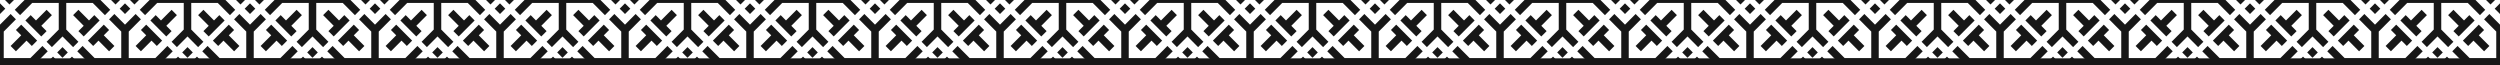 <?xml version="1.0" encoding="UTF-8"?><svg xmlns="http://www.w3.org/2000/svg" xmlns:xlink="http://www.w3.org/1999/xlink" width="1500" height="39" viewBox="0 0 1500 39">
  <defs>
    <clipPath id="clip-path">
      <rect id="Rectangle_81" data-name="Rectangle 81" width="1500" height="39" transform="translate(-2353 2354)" fill="#fff" opacity="0.4"/>
    </clipPath>
  </defs>
  <g id="Mask_Group_1" data-name="Mask Group 1" transform="translate(2353 -2354)" clip-path="url(#clip-path)">
    <g id="Group_166" data-name="Group 166" transform="translate(-13 697)">
      <rect id="Rectangle_80" data-name="Rectangle 80" width="1500" height="4" transform="translate(-2340 1692)" fill="#171717"/>
      <path id="Union_7" data-name="Union 7" d="M1477.559,75l-6.2-6.225,3.182-3.2,7.3,7.33h15.91V56.929l-7.3-7.33,3.182-3.2L1500,52.794V75ZM1425,75V52.794l6.364-6.393,3.182,3.2-7.3,7.33v15.98h15.91l7.3-7.33,3.182,3.2L1447.44,75Zm-22.441,0-6.2-6.225,3.182-3.2,7.3,7.33h15.91V56.929l-7.3-7.33,3.182-3.2L1425,52.794V75ZM1350,75V52.794l6.364-6.393,3.182,3.2-7.3,7.33v15.98h15.91l7.3-7.33,3.182,3.2-6.2,6.225Zm-22.441,0-6.2-6.225,3.182-3.2,7.3,7.33h15.91V56.929l-7.3-7.33,3.182-3.2L1350,52.794V75ZM1275,75V52.794l6.364-6.393,3.182,3.2-7.3,7.33v15.98h15.91l7.3-7.33,3.182,3.2-6.2,6.225Zm-22.442,0-6.2-6.225,3.182-3.2,7.3,7.33h15.91V56.929l-7.3-7.33,3.182-3.2L1275,52.794V75ZM1200,75V52.794l6.364-6.393,3.182,3.2-7.3,7.33v15.98h15.91l7.3-7.33,3.182,3.2L1222.44,75Zm-22.441,0-6.2-6.225,3.182-3.2,7.3,7.33h15.91V56.929l-7.3-7.33,3.182-3.2L1200,52.794V75ZM1125,75V52.794l6.364-6.393,3.182,3.2-7.3,7.33v15.98h15.91l7.3-7.33,3.182,3.2-6.2,6.225Zm-22.441,0-6.2-6.225,3.182-3.2,7.3,7.33h15.91V56.929l-7.3-7.33,3.182-3.2L1125,52.794V75ZM1050,75V52.794l6.364-6.393,3.182,3.2-7.3,7.33v15.98h15.91l7.3-7.33,3.182,3.2-6.2,6.225Zm-22.442,0-6.2-6.225,3.182-3.2,7.3,7.33h15.91V56.929l-7.3-7.33,3.182-3.2L1050,52.794V75ZM975,75V52.794l6.364-6.393,3.182,3.2-7.3,7.33v15.98h15.91l7.3-7.33,3.182,3.2L997.44,75Zm-22.441,0-6.2-6.225,3.182-3.2,7.3,7.33h15.91V56.929l-7.3-7.33,3.182-3.2L975,52.794V75ZM900,75V52.794l6.364-6.393,3.182,3.2-7.3,7.33v15.98h15.91l7.3-7.33,3.182,3.2L922.441,75Zm-22.441,0-6.2-6.225,3.182-3.2,7.3,7.33h15.91V56.929l-7.3-7.33,3.182-3.2L900,52.794V75ZM825,75V52.794l6.364-6.393,3.182,3.2-7.3,7.33v15.98h15.91l7.3-7.33,3.182,3.2L847.441,75Zm-22.441,0-6.2-6.225,3.182-3.2,7.3,7.33h15.91V56.929l-7.3-7.33,3.182-3.2L825,52.794V75ZM750,75V52.794l6.364-6.393,3.182,3.2-7.3,7.33v15.98h15.91l7.3-7.33,3.182,3.2L772.44,75Zm-22.441,0-6.2-6.225,3.182-3.2,7.3,7.33h15.91V56.929l-7.3-7.33,3.182-3.2L750,52.794V75ZM675,75V52.794l6.364-6.393,3.182,3.2-7.3,7.33v15.98h15.91l7.3-7.33,3.182,3.2L697.441,75Zm-22.441,0-6.2-6.225,3.182-3.2,7.3,7.33h15.91V56.929l-7.3-7.33,3.182-3.2L675,52.794V75ZM600,75V52.794l6.364-6.393,3.182,3.2-7.3,7.33v15.98h15.91l7.3-7.33,3.182,3.2L622.441,75Zm-22.441,0-6.2-6.225,3.182-3.2,7.3,7.33h15.91V56.929l-7.3-7.33,3.182-3.2L600,52.794V75ZM525,75V52.794l6.364-6.393,3.182,3.2-7.3,7.33v15.98h15.91l7.3-7.33,3.182,3.2L547.44,75Zm-22.441,0-6.2-6.225,3.181-3.2,7.3,7.33h15.91V56.929l-7.3-7.33,3.182-3.2L525,52.794V75ZM450,75V52.794l6.364-6.393,3.182,3.2-7.3,7.33v15.98h15.91l7.3-7.33,3.182,3.2L472.441,75Zm-22.441,0-6.2-6.225,3.181-3.2,7.3,7.33h15.91V56.929l-7.3-7.33,3.182-3.2L450,52.794V75ZM375,75V52.794l6.364-6.393,3.182,3.2-7.3,7.33v15.98h15.91l7.3-7.33,3.182,3.2L397.441,75Zm-22.441,0-6.2-6.225,3.182-3.2,7.3,7.33h15.91V56.929l-7.3-7.33,3.182-3.2L375,52.794V75ZM300,75V52.794l6.364-6.393,3.182,3.2-7.3,7.33v15.98h15.91l7.3-7.33,3.182,3.2L322.44,75Zm-22.441,0-6.2-6.225,3.181-3.2,7.3,7.33h15.91V56.929l-7.3-7.33,3.182-3.2L300,52.794V75ZM225,75V52.794l6.364-6.393,3.182,3.2-7.3,7.33v15.98h15.91l7.3-7.33,3.182,3.2L247.441,75Zm-22.441,0-6.2-6.225,3.182-3.2,7.3,7.33h15.91V56.929l-7.3-7.33,3.182-3.2L225,52.794V75ZM150,75V52.794l6.364-6.393,3.182,3.2-7.3,7.33v15.98h15.91l7.3-7.33,3.182,3.2L172.441,75Zm-22.442,0-6.2-6.225,3.181-3.2,7.3,7.33h15.91V56.929l-7.3-7.33,3.182-3.2L150,52.794V75ZM75,75V52.794L81.364,46.4l3.182,3.2-7.3,7.33v15.98h15.91l7.3-7.33,3.182,3.2L97.44,75ZM52.559,75l-6.2-6.225,3.181-3.2,7.3,7.33h15.91V56.929l-7.3-7.33,3.182-3.2L75,52.794V75ZM0,75V52.794L6.364,46.4l3.182,3.2-7.3,7.33v15.98h15.91l7.3-7.33,3.182,3.2L22.441,75Zm1465.165,0,3.015-3.029L1471.195,75Zm-11.36,0,3.014-3.029L1459.834,75Zm-63.64,0,3.015-3.029L1396.2,75Zm-11.36,0,3.014-3.029L1384.835,75Zm-63.64,0,3.015-3.029L1321.2,75Zm-11.36,0,3.014-3.029L1309.835,75Zm-63.641,0,3.015-3.029L1246.195,75Zm-11.36,0,3.014-3.029L1234.834,75Zm-63.64,0,3.015-3.029L1171.2,75Zm-11.36,0,3.014-3.029L1159.834,75Zm-63.64,0,3.015-3.029L1096.2,75Zm-11.36,0,3.014-3.029L1084.835,75Zm-63.641,0,3.015-3.029L1021.195,75Zm-11.36,0,3.014-3.029L1009.834,75Zm-63.64,0,3.015-3.029L946.2,75Zm-11.36,0,3.014-3.029L934.835,75Zm-63.64,0,3.015-3.029L871.2,75Zm-11.36,0,3.014-3.029L859.835,75Zm-63.641,0,3.015-3.029L796.195,75Zm-11.36,0,3.014-3.029L784.834,75Zm-63.64,0,3.015-3.029L721.2,75Zm-11.36,0,3.014-3.029L709.835,75Zm-63.64,0,3.015-3.029L646.2,75Zm-11.36,0,3.014-3.029L634.835,75Zm-63.641,0,3.015-3.029L571.195,75Zm-11.36,0,3.014-3.029L559.834,75Zm-63.64,0,3.015-3.029L496.2,75Zm-11.36,0,3.014-3.029L484.835,75Zm-63.64,0,3.015-3.029L421.2,75Zm-11.36,0,3.014-3.029L409.835,75Zm-63.641,0,3.015-3.029L346.195,75Zm-11.36,0,3.014-3.029L334.834,75Zm-63.64,0,3.015-3.029L271.2,75Zm-11.36,0,3.014-3.029L259.835,75Zm-63.64,0,3.015-3.029L196.2,75Zm-11.36,0,3.014-3.029L184.835,75Zm-63.641,0,3.015-3.029L121.195,75Zm-11.36,0,3.014-3.029L109.834,75Zm-63.64,0,3.015-3.029L46.2,75Zm-11.36,0,3.014-3.029L34.834,75Zm1430.512-5.538,3.182-3.2,3.182,3.2-3.182,3.2Zm-75,0,3.182-3.2,3.182,3.2-3.182,3.2Zm-75,0,3.182-3.2,3.182,3.2-3.182,3.2Zm-75,0,3.182-3.2,3.182,3.2-3.182,3.2Zm-75,0,3.182-3.2,3.182,3.2-3.182,3.2Zm-75,0,3.182-3.2,3.182,3.2-3.182,3.2Zm-75,0,3.182-3.2,3.182,3.2-3.182,3.2Zm-75,0,3.182-3.2,3.182,3.2-3.182,3.2Zm-75,0,3.182-3.2,3.182,3.2-3.182,3.2Zm-75,0,3.182-3.2,3.182,3.2-3.182,3.2Zm-75,0,3.182-3.2,3.182,3.2-3.182,3.2Zm-75,0,3.182-3.2,3.182,3.2-3.182,3.2Zm-75,0,3.182-3.2,3.182,3.2-3.182,3.2Zm-75,0,3.182-3.2,3.182,3.2-3.182,3.2Zm-75,0,3.182-3.2,3.181,3.2-3.181,3.2Zm-75,0,3.182-3.2,3.182,3.2-3.182,3.2Zm-75,0,3.182-3.2,3.181,3.2-3.181,3.2Zm-75,0,3.182-3.2,3.181,3.2-3.181,3.2Zm-75,0,3.182-3.2,3.182,3.2-3.182,3.2Zm-75,0,3.182-3.2,3.181,3.2-3.181,3.2ZM1484.09,62.384l-3.182,3.2-3.182-3.2,9.545-9.59,3.182,3.2-3.182,3.2,6.364,6.393-3.182,3.2Zm-52.726,3.2,6.364-6.393-3.182-3.2,3.182-3.2,9.546,9.588-3.182,3.2-3.182-3.2-6.364,6.393Zm-22.273-3.2-3.182,3.2-3.182-3.2,9.545-9.59,3.182,3.2-3.182,3.2,6.364,6.393-3.182,3.2Zm-52.727,3.2,6.364-6.393-3.181-3.2,3.181-3.2,9.546,9.588-3.182,3.2-3.181-3.2-6.364,6.393Zm-22.273-3.2-3.182,3.2-3.182-3.2,9.545-9.59,3.182,3.2-3.182,3.2,6.364,6.393-3.182,3.2Zm-52.726,3.2,6.364-6.393-3.182-3.2,3.182-3.2,9.546,9.588-3.182,3.2-3.182-3.2-6.364,6.393Zm-22.274-3.2-3.182,3.2-3.182-3.2,9.545-9.59,3.182,3.2-3.182,3.2,6.364,6.393-3.182,3.2Zm-52.726,3.2,6.364-6.393-3.182-3.2,3.182-3.2,9.546,9.588-3.182,3.2-3.182-3.2-6.364,6.393Zm-22.273-3.2-3.182,3.2-3.182-3.2,9.545-9.59,3.182,3.2-3.182,3.2,6.364,6.393-3.182,3.2Zm-52.727,3.2,6.364-6.393-3.181-3.2,3.181-3.2,9.546,9.588-3.182,3.2-3.181-3.2-6.364,6.393Zm-22.273-3.2-3.182,3.2-3.182-3.2,9.545-9.59,3.182,3.2-3.182,3.2,6.364,6.393-3.182,3.2Zm-52.726,3.2,6.364-6.393-3.182-3.2,3.182-3.2,9.546,9.588-3.182,3.2-3.182-3.2-6.364,6.393Zm-22.274-3.2-3.182,3.2-3.182-3.2,9.545-9.59,3.182,3.2-3.182,3.2,6.364,6.393-3.182,3.2Zm-52.726,3.2,6.364-6.393-3.182-3.2,3.182-3.2,9.546,9.588-3.182,3.2-3.182-3.2-6.364,6.393Zm-22.273-3.2-3.182,3.2-3.182-3.2,9.545-9.59,3.182,3.2-3.182,3.2,6.364,6.393-3.181,3.2Zm-52.726,3.2,6.364-6.393-3.182-3.2,3.182-3.2,9.546,9.588-3.182,3.2-3.182-3.2-6.364,6.393Zm-22.273-3.2-3.182,3.2-3.182-3.2,9.545-9.59,3.182,3.2-3.182,3.2,6.364,6.393-3.181,3.2Zm-52.727,3.2,6.364-6.393-3.182-3.2,3.182-3.2,9.546,9.588-3.182,3.2-3.182-3.2-6.364,6.393Zm-22.274-3.2-3.182,3.2-3.182-3.2,9.545-9.59,3.182,3.2-3.182,3.2,6.364,6.393-3.181,3.2Zm-52.727,3.2,6.364-6.393-3.182-3.2,3.182-3.2,9.546,9.588-3.182,3.2-3.182-3.2-6.364,6.393Zm-22.273-3.2-3.182,3.2-3.182-3.2,9.545-9.59,3.182,3.2-3.182,3.2,6.364,6.393-3.181,3.2Zm-52.727,3.2,6.364-6.393-3.182-3.2,3.182-3.2,9.546,9.588-3.182,3.2-3.182-3.2-6.364,6.393Zm-22.273-3.2-3.182,3.2-3.182-3.2,9.545-9.59,3.182,3.2-3.182,3.2,6.364,6.393-3.182,3.2Zm-52.727,3.2,6.364-6.393-3.181-3.2,3.181-3.2,9.546,9.588-3.182,3.2-3.182-3.2-6.364,6.393Zm-22.274-3.2-3.182,3.2-3.182-3.2,9.545-9.59,3.182,3.2-3.182,3.2,6.364,6.393-3.181,3.2Zm-52.727,3.2,6.364-6.393-3.182-3.2,3.182-3.2,9.546,9.588-3.182,3.2-3.182-3.2-6.364,6.393Zm-22.273-3.2-3.182,3.2-3.182-3.2,9.545-9.59,3.182,3.2-3.182,3.2,6.364,6.393-3.182,3.2Zm-52.727,3.2,6.364-6.393-3.181-3.2,3.181-3.2,9.546,9.588-3.182,3.2-3.181-3.2-6.364,6.393Zm-22.273-3.2-3.182,3.2-3.182-3.2,9.545-9.59,3.182,3.2-3.182,3.2,6.364,6.393-3.181,3.2Zm-52.727,3.2,6.364-6.393-3.182-3.2,3.182-3.2,9.546,9.588-3.182,3.2-3.181-3.2-6.364,6.393Zm-22.274-3.2-3.182,3.2-3.182-3.2,9.545-9.59,3.182,3.2-3.182,3.2,6.364,6.393-3.181,3.2Zm-52.727,3.2,6.364-6.393-3.181-3.2,3.181-3.2,9.546,9.588-3.182,3.2-3.181-3.2-6.364,6.393Zm-22.273-3.2-3.182,3.2-3.182-3.2,9.545-9.59,3.182,3.2-3.182,3.2,6.364,6.393-3.181,3.2Zm-52.726,3.2,6.364-6.393-3.181-3.2,3.181-3.2,9.546,9.588-3.182,3.2-3.182-3.2-6.364,6.393Zm-22.273-3.2-3.182,3.2-3.182-3.2,9.545-9.59,3.182,3.2-3.182,3.2,6.364,6.393-3.182,3.2Zm-52.727,3.2,6.364-6.393-3.182-3.2,3.182-3.2,9.546,9.588-3.182,3.2-3.182-3.2-6.364,6.393Zm-22.274-3.2-3.182,3.2-3.181-3.2,9.545-9.59,3.182,3.2-3.182,3.2,6.364,6.393-3.181,3.2Zm-52.727,3.2,6.364-6.393-3.181-3.2,3.181-3.2,9.546,9.588-3.182,3.2-3.181-3.2-6.364,6.393Zm-22.273-3.2-3.182,3.2-3.181-3.2,9.545-9.59,3.182,3.2-3.182,3.2,6.364,6.393-3.182,3.2Zm-52.727,3.2,6.364-6.393-3.182-3.2,3.182-3.2,9.546,9.588-3.182,3.2-3.181-3.2L9.546,68.775ZM1462.5,59.873l-6.364,6.393-3.182-3.2,7.294-7.327,0-15.985h-15.91l-7.3,7.33-3.182-3.2,6.364-6.392-6.364-6.393,3.182-3.2,7.3,7.33h15.909l0-15.985-7.294-7.326,3.182-3.2,6.364,6.393,6.364-6.393,3.182,3.2-7.294,7.326,0,15.985h15.908l7.3-7.33,3.182,3.2-6.364,6.393,6.364,6.392-3.182,3.2-7.3-7.33h-15.908l0,15.985,7.294,7.327-3.182,3.2Zm-75,0-6.364,6.393-3.182-3.2,7.294-7.327,0-15.985h-15.91l-7.3,7.33-3.182-3.2,6.364-6.392-6.364-6.393,3.182-3.2,7.3,7.33h15.909l0-15.985-7.294-7.326,3.182-3.2,6.364,6.393,6.364-6.393,3.182,3.2-7.294,7.326,0,15.985h15.908l7.3-7.33,3.182,3.2-6.364,6.393,6.364,6.392-3.182,3.2-7.3-7.33h-15.908l0,15.985,7.294,7.327-3.182,3.2Zm-75,0-6.364,6.393-3.182-3.2,7.294-7.327,0-15.985h-15.91l-7.3,7.33-3.182-3.2,6.364-6.392-6.364-6.393,3.182-3.2,7.3,7.33h15.909l0-15.985-7.294-7.326,3.182-3.2,6.364,6.393,6.364-6.393,3.182,3.2-7.294,7.326,0,15.985h15.908l7.3-7.33,3.182,3.2-6.364,6.393,6.364,6.392-3.182,3.2-7.3-7.33H1314.75l0,15.985,7.294,7.327-3.182,3.2Zm-75,0-6.364,6.393-3.182-3.2,7.294-7.327,0-15.985h-15.91l-7.3,7.33-3.182-3.2,6.364-6.392-6.364-6.393,3.182-3.2,7.3,7.33h15.909l0-15.985-7.294-7.326,3.182-3.2,6.364,6.393,6.364-6.393,3.182,3.2-7.294,7.326,0,15.985h15.908l7.3-7.33,3.182,3.2-6.364,6.393,6.364,6.392-3.182,3.2-7.3-7.33h-15.908l0,15.985,7.294,7.327-3.182,3.2Zm-75,0-6.364,6.393-3.182-3.2,7.294-7.327,0-15.985h-15.91l-7.3,7.33-3.182-3.2,6.364-6.392-6.364-6.393,3.182-3.2,7.3,7.33h15.909l0-15.985-7.294-7.326,3.182-3.2,6.364,6.393,6.364-6.393,3.182,3.2-7.294,7.326,0,15.985h15.908l7.3-7.33,3.182,3.2-6.364,6.393,6.364,6.392-3.182,3.2-7.3-7.33h-15.908l0,15.985,7.294,7.327-3.182,3.2Zm-75,0-6.364,6.393-3.182-3.2,7.294-7.327,0-15.985h-15.91l-7.3,7.33-3.181-3.2,6.364-6.392-6.364-6.393,3.181-3.2,7.3,7.33h15.909l0-15.985-7.294-7.326,3.182-3.2,6.364,6.393,6.364-6.393,3.182,3.2-7.294,7.326,0,15.985h15.908l7.3-7.33,3.182,3.2-6.364,6.393,6.364,6.392-3.182,3.2-7.3-7.33H1089.75l0,15.985,7.294,7.327-3.182,3.2Zm-75,0-6.364,6.393-3.182-3.2,7.294-7.327,0-15.985h-15.91l-7.3,7.33-3.182-3.2,6.364-6.392-6.364-6.393,3.182-3.2,7.3,7.33h15.909l0-15.985-7.294-7.326,3.182-3.2,6.364,6.393,6.364-6.393,3.181,3.2-7.294,7.326,0,15.985h15.908l7.3-7.33,3.182,3.2-6.364,6.393,6.364,6.392-3.182,3.2-7.3-7.33h-15.908l0,15.985,7.294,7.327-3.181,3.2Zm-75,0-6.364,6.393-3.182-3.2,7.294-7.327,0-15.985h-15.91l-7.3,7.33-3.182-3.2,6.364-6.392-6.364-6.393,3.182-3.2,7.3,7.33h15.909l0-15.985-7.294-7.326,3.182-3.2,6.364,6.393,6.364-6.393,3.182,3.2-7.294,7.326,0,15.985h15.908l7.3-7.33,3.182,3.2L959.774,37.5l6.364,6.392-3.182,3.2-7.3-7.33H939.749l0,15.985,7.294,7.327-3.182,3.2Zm-75,0-6.364,6.393-3.182-3.2,7.294-7.327,0-15.985h-15.91l-7.3,7.33-3.182-3.2,6.364-6.392-6.364-6.393,3.182-3.2,7.3,7.33h15.909l0-15.985-7.294-7.326,3.182-3.2,6.364,6.393,6.364-6.393,3.182,3.2-7.294,7.326,0,15.985h15.908l7.3-7.33,3.182,3.2L884.775,37.5l6.364,6.392-3.182,3.2-7.3-7.33H864.75l0,15.985,7.294,7.327-3.182,3.2Zm-75,0-6.364,6.393-3.182-3.2,7.294-7.327,0-15.985h-15.91l-7.3,7.33-3.182-3.2,6.364-6.392-6.364-6.393,3.182-3.2,7.3,7.33h15.909l0-15.985-7.294-7.326,3.182-3.2,6.364,6.393,6.364-6.393,3.182,3.2-7.294,7.326,0,15.985h15.908l7.3-7.33,3.182,3.2L809.774,37.5l6.364,6.392-3.182,3.2-7.3-7.33H789.749l0,15.985,7.294,7.327-3.182,3.2Zm-75,0-6.364,6.393-3.182-3.2,7.294-7.327,0-15.985h-15.91l-7.3,7.33-3.182-3.2,6.364-6.392-6.364-6.393,3.182-3.2,7.3,7.33h15.909l0-15.985-7.294-7.326,3.182-3.2,6.364,6.393,6.364-6.393,3.182,3.2-7.294,7.326,0,15.985h15.908l7.3-7.33,3.182,3.2L734.774,37.5l6.364,6.392-3.182,3.2-7.3-7.33H714.749l0,15.985,7.294,7.327-3.182,3.2Zm-75,0-6.364,6.393-3.182-3.2,7.294-7.327,0-15.985h-15.91l-7.3,7.33-3.182-3.2,6.364-6.392-6.364-6.393,3.182-3.2,7.3,7.33h15.909l0-15.985-7.294-7.326,3.182-3.2,6.364,6.393,6.364-6.393,3.182,3.2-7.294,7.326,0,15.985h15.908l7.3-7.33,3.182,3.2L659.775,37.5l6.364,6.392-3.182,3.2-7.3-7.33H639.75l0,15.985,7.294,7.327-3.182,3.2Zm-75,0-6.364,6.393-3.182-3.2,7.294-7.327,0-15.985h-15.91l-7.3,7.33-3.182-3.2,6.364-6.392-6.364-6.393,3.182-3.2,7.3,7.33h15.909l0-15.985-7.294-7.326,3.182-3.2,6.364,6.393,6.364-6.393,3.182,3.2-7.294,7.326,0,15.985h15.908l7.3-7.33,3.182,3.2L584.774,37.5l6.364,6.392-3.182,3.2-7.3-7.33H564.749l0,15.985,7.294,7.327-3.182,3.2Zm-75,0-6.364,6.393-3.182-3.2,7.294-7.327,0-15.985h-15.91l-7.3,7.33-3.182-3.2,6.364-6.392-6.364-6.393,3.182-3.2,7.3,7.33h15.909l0-15.985-7.294-7.326,3.182-3.2,6.364,6.393,6.364-6.393,3.181,3.2-7.294,7.326,0,15.985h15.908l7.3-7.33,3.182,3.2L509.774,37.5l6.364,6.392-3.182,3.2-7.3-7.33H489.749l0,15.985,7.294,7.327-3.181,3.2Zm-75,0-6.364,6.393-3.182-3.2,7.294-7.327,0-15.985h-15.91l-7.3,7.33-3.181-3.2,6.364-6.392-6.364-6.393,3.181-3.2,7.3,7.33h15.909l0-15.985-7.294-7.326,3.182-3.2,6.364,6.393,6.364-6.393,3.182,3.2-7.294,7.326,0,15.985h15.908l7.3-7.33,3.182,3.2L434.775,37.5l6.364,6.392-3.182,3.2-7.3-7.33H414.75l0,15.985,7.294,7.327-3.182,3.2Zm-75,0-6.364,6.393-3.182-3.2,7.294-7.327,0-15.985h-15.91l-7.3,7.33-3.182-3.2,6.364-6.392-6.364-6.393,3.182-3.2,7.3,7.33h15.909l0-15.985-7.294-7.326,3.182-3.2,6.364,6.393,6.364-6.393,3.181,3.2-7.294,7.326,0,15.985h15.908l7.3-7.33,3.182,3.2L359.774,37.5l6.364,6.392-3.182,3.2-7.3-7.33H339.749l0,15.985,7.294,7.327-3.181,3.2Zm-75,0-6.364,6.393-3.182-3.2,7.294-7.327,0-15.985h-15.91l-7.3,7.33-3.182-3.2,6.364-6.392-6.364-6.393,3.182-3.2,7.3,7.33h15.909l0-15.985-7.294-7.326,3.182-3.2,6.364,6.393,6.364-6.393,3.182,3.2-7.294,7.326,0,15.985h15.908l7.3-7.33,3.182,3.2L284.774,37.5l6.364,6.392-3.182,3.2-7.3-7.33H264.749l0,15.985,7.294,7.327-3.182,3.2Zm-75,0-6.364,6.393-3.182-3.2,7.294-7.327,0-15.985h-15.91l-7.3,7.33-3.181-3.2,6.364-6.392-6.364-6.393,3.181-3.2,7.3,7.33h15.909l0-15.985-7.294-7.326,3.182-3.2,6.364,6.393,6.364-6.393,3.182,3.2-7.294,7.326,0,15.985h15.908l7.3-7.33,3.182,3.2L209.775,37.5l6.364,6.392-3.182,3.2-7.3-7.33H189.75l0,15.985,7.294,7.327-3.182,3.2Zm-75,0-6.364,6.393-3.182-3.2,7.294-7.327,0-15.985H94.341l-7.3,7.33-3.182-3.2L90.226,37.5l-6.364-6.393,3.182-3.2,7.3,7.33h15.909l0-15.985-7.294-7.326,3.182-3.2,6.364,6.393,6.364-6.393,3.182,3.2-7.294,7.326,0,15.985h15.908l7.3-7.33,3.182,3.2L134.774,37.5l6.364,6.392-3.182,3.2-7.3-7.33H114.749l0,15.985,7.294,7.327-3.182,3.2Zm-75,0-6.364,6.393-3.182-3.2,7.294-7.327,0-15.985H19.341l-7.3,7.33-3.182-3.2L15.226,37.5,8.862,31.108l3.182-3.2,7.3,7.33H35.251l0-15.985L27.954,11.93l3.182-3.2L37.5,15.126l6.364-6.393,3.181,3.2-7.294,7.326,0,15.985H55.658l7.3-7.33,3.182,3.2L59.774,37.5l6.364,6.392-3.182,3.2-7.3-7.33H39.749l0,15.985,7.294,7.327-3.181,3.2Zm1434.545-3.2,3.182-3.2-6.364-6.392,3.182-3.2,6.364,6.392,3.182-3.2,3.181,3.2-9.545,9.589Zm-31.819-6.392,3.182-3.2,3.182,3.2,6.364-6.394,3.182,3.2-6.365,6.394,3.182,3.2-3.182,3.2Zm-43.18,6.392,3.182-3.2-6.364-6.392,3.182-3.2,6.364,6.392,3.182-3.2,3.182,3.2-9.545,9.589Zm-31.82-6.392,3.182-3.2,3.182,3.2,6.364-6.394,3.182,3.2-6.365,6.394,3.182,3.2-3.182,3.2Zm-43.18,6.392,3.182-3.2-6.364-6.392,3.182-3.2,6.364,6.392,3.182-3.2,3.182,3.2-9.545,9.589Zm-31.819-6.392,3.182-3.2,3.182,3.2,6.364-6.394,3.182,3.2-6.365,6.394,3.182,3.2-3.182,3.2Zm-43.181,6.392,3.182-3.2-6.364-6.392,3.182-3.2,6.364,6.392,3.182-3.2,3.182,3.2-9.545,9.589Zm-31.819-6.392,3.182-3.2,3.182,3.2,6.364-6.394,3.182,3.2-6.365,6.394,3.182,3.2-3.182,3.2Zm-43.18,6.392,3.182-3.2-6.364-6.392,3.182-3.2,6.364,6.392,3.182-3.2,3.182,3.2-9.545,9.589Zm-31.82-6.392,3.182-3.2,3.182,3.2,6.364-6.394,3.182,3.2-6.365,6.394,3.182,3.2-3.182,3.2Zm-43.18,6.392,3.182-3.2-6.364-6.392,3.182-3.2,6.364,6.392,3.182-3.2,3.182,3.2-9.545,9.589Zm-31.819-6.392,3.182-3.2,3.182,3.2,6.364-6.394,3.182,3.2-6.365,6.394,3.182,3.2-3.182,3.2Zm-43.181,6.392,3.182-3.2-6.364-6.392,3.181-3.2,6.364,6.392,3.182-3.2,3.182,3.2-9.545,9.589Zm-31.819-6.392,3.181-3.2,3.182,3.2,6.364-6.394,3.182,3.2-6.365,6.394,3.182,3.2-3.182,3.2Zm-43.18,6.392,3.182-3.2-6.364-6.392,3.182-3.2,6.364,6.392,3.182-3.2,3.181,3.2-9.545,9.589Zm-31.82-6.392,3.182-3.2,3.182,3.2,6.364-6.394,3.182,3.2-6.365,6.394,3.182,3.2-3.182,3.2Zm-43.18,6.392,3.182-3.2-6.364-6.392,3.182-3.2,6.364,6.392,3.182-3.2,3.181,3.2-9.545,9.589Zm-31.82-6.392,3.182-3.2,3.182,3.2,6.364-6.394,3.182,3.2-6.365,6.394,3.182,3.2-3.182,3.2Zm-43.181,6.392,3.182-3.2-6.364-6.392,3.182-3.2,6.364,6.392,3.182-3.2,3.181,3.2-9.545,9.589Zm-31.82-6.392,3.182-3.2,3.182,3.2,6.364-6.394,3.182,3.2-6.365,6.394,3.182,3.2-3.182,3.2Zm-43.18,6.392,3.182-3.2-6.364-6.392,3.182-3.2,6.364,6.392,3.182-3.2,3.181,3.2-9.545,9.589Zm-31.82-6.392,3.182-3.2,3.182,3.2,6.364-6.394,3.182,3.2-6.365,6.394,3.182,3.2-3.182,3.2Zm-43.18,6.392,3.182-3.2-6.364-6.392,3.182-3.2,6.364,6.392,3.182-3.2,3.181,3.2-9.545,9.589Zm-31.82-6.392,3.182-3.2,3.182,3.2,6.364-6.394,3.182,3.2-6.365,6.394,3.182,3.2-3.182,3.2Zm-43.181,6.392,3.182-3.2-6.364-6.392,3.182-3.2,6.364,6.392,3.182-3.2,3.181,3.2-9.545,9.589Zm-31.82-6.392,3.182-3.2,3.182,3.2,6.364-6.394,3.182,3.2-6.365,6.394,3.182,3.2-3.182,3.2Zm-43.18,6.392,3.182-3.2-6.364-6.392,3.181-3.2,6.364,6.392,3.182-3.2,3.181,3.2-9.545,9.589Zm-31.82-6.392,3.182-3.2,3.182,3.2,6.364-6.394,3.182,3.2-6.365,6.394,3.182,3.2-3.182,3.2Zm-43.18,6.392,3.182-3.2-6.364-6.392,3.182-3.2,6.364,6.392,3.182-3.2,3.181,3.2-9.545,9.589Zm-31.82-6.392,3.182-3.2,3.182,3.2,6.364-6.394,3.182,3.2-6.365,6.394,3.182,3.2-3.182,3.2Zm-43.181,6.392,3.182-3.2-6.364-6.392,3.181-3.2,6.364,6.392,3.182-3.2,3.182,3.2-9.545,9.589Zm-31.819-6.392,3.181-3.2,3.182,3.2,6.364-6.394,3.182,3.2-6.365,6.394,3.182,3.2-3.182,3.2Zm-43.18,6.392,3.182-3.2-6.364-6.392,3.182-3.2,6.364,6.392,3.182-3.2,3.181,3.2-9.545,9.589Zm-31.82-6.392,3.181-3.2,3.182,3.2,6.364-6.394,3.182,3.2-6.365,6.394,3.182,3.2-3.182,3.2Zm-43.18,6.392,3.182-3.2-6.364-6.392,3.182-3.2,6.364,6.392,3.182-3.2,3.182,3.2-9.545,9.589Zm-31.82-6.392,3.182-3.2,3.182,3.2,6.364-6.394,3.182,3.2-6.365,6.394,3.182,3.2-3.182,3.2Zm-43.181,6.392,3.182-3.2-6.364-6.392,3.182-3.2,6.364,6.392,3.182-3.2,3.182,3.2-9.545,9.589Zm-31.82-6.392,3.182-3.2,3.182,3.2,6.364-6.394,3.182,3.2-6.365,6.394,3.182,3.2-3.182,3.2Zm-43.18,6.392,3.182-3.2-6.364-6.392,3.181-3.2,6.364,6.392,3.182-3.2,3.181,3.2-9.545,9.589ZM15.226,50.286l3.181-3.2,3.182,3.2,6.364-6.394,3.182,3.2-6.365,6.394,3.182,3.2-3.182,3.2Zm1481.592-7.08,3.182-3.2V46.4ZM1425,46.4h0l-3.182-3.195L1425,40.01h0l3.182,3.195L1425,46.4h0Zm-75,0h0l-3.182-3.195L1350,40.01h0l3.181,3.195L1350,46.4h0Zm-75-6.391,3.182,3.2L1275,46.4Zm-3.182,3.2,3.182-3.2V46.4ZM1200,46.4h0l-3.182-3.195L1200,40.01h0l3.182,3.195L1200,46.4h0Zm-75,0h0l-3.182-3.195L1125,40.01h0l3.181,3.195L1125,46.4h0Zm-75-6.391,3.182,3.2L1050,46.4Zm-3.182,3.2,3.182-3.2V46.4ZM975,46.4h0l-3.181-3.195L975,40.01h0l3.182,3.195L975,46.4h0Zm-75,0h0l-3.181-3.195L900,40.01h0l3.182,3.195L900,46.4h0ZM825,40.01l3.182,3.2L825,46.4Zm-3.182,3.2L825,40.01V46.4ZM750,46.4h0l-3.181-3.195L750,40.01h0l3.182,3.195L750,46.4h0Zm-75,0h0l-3.181-3.195L675,40.01h0l3.182,3.195L675,46.4h0ZM600,40.01l3.182,3.2L600,46.4Zm-3.182,3.2L600,40.01V46.4ZM525,46.4h0l-3.181-3.195L525,40.01h0l3.182,3.195L525,46.4h0Zm-75,0h0l-3.181-3.195L450,40.01h0l3.181,3.195L450,46.4h0ZM375,40.01l3.182,3.2L375,46.4Zm-3.182,3.2L375,40.01V46.4ZM300,46.4h0l-3.181-3.195L300,40.01h0l3.181,3.195L300,46.4h0Zm-75,0h0l-3.181-3.195L225,40.01h0l3.182,3.195L225,46.4h0ZM150,40.01l3.182,3.2L150,46.4Zm-3.182,3.2L150,40.01V46.4ZM75,46.4h0l-3.182-3.195L75,40.01h0l3.181,3.195L75,46.4h0ZM0,40.01l3.182,3.2L0,46.4ZM1491.137,37.5l3.182-3.2,3.181,3.2-3.181,3.2Zm-63.639,0,3.182-3.2,3.182,3.2-3.182,3.2Zm-11.361,0,3.182-3.2,3.182,3.2-3.182,3.2Zm-63.639,0,3.182-3.2,3.182,3.2-3.182,3.2Zm-11.361,0,3.182-3.2,3.181,3.2-3.181,3.2Zm-63.639,0,3.181-3.2,3.182,3.2-3.182,3.2Zm-11.362,0,3.182-3.2,3.181,3.2-3.181,3.2Zm-63.639,0,3.182-3.2,3.182,3.2-3.182,3.2Zm-11.361,0,3.182-3.2,3.182,3.2-3.182,3.2Zm-63.639,0,3.182-3.2,3.182,3.2-3.182,3.2Zm-11.361,0,3.182-3.2,3.182,3.2-3.182,3.2Zm-63.639,0,3.181-3.2,3.182,3.2-3.182,3.2Zm-11.362,0,3.182-3.2,3.181,3.2-3.181,3.2Zm-63.639,0,3.182-3.2,3.182,3.2-3.182,3.2Zm-11.361,0,3.182-3.2,3.182,3.2-3.182,3.2Zm-63.639,0,3.182-3.2,3.182,3.2-3.182,3.2Zm-11.361,0,3.182-3.2,3.182,3.2-3.182,3.2Zm-63.639,0,3.182-3.2,3.182,3.2-3.182,3.2Zm-11.362,0,3.182-3.2,3.182,3.2-3.182,3.2Zm-63.639,0,3.182-3.2,3.182,3.2-3.182,3.2Zm-11.361,0,3.182-3.2,3.182,3.2-3.182,3.2Zm-63.639,0,3.182-3.2,3.182,3.2-3.182,3.2Zm-11.361,0,3.182-3.2,3.181,3.2-3.181,3.2Zm-63.639,0,3.182-3.2,3.182,3.2-3.182,3.2Zm-11.362,0,3.182-3.2,3.182,3.2-3.182,3.2Zm-63.639,0,3.182-3.2,3.182,3.2-3.182,3.2Zm-11.361,0,3.182-3.2,3.182,3.2-3.182,3.2Zm-63.639,0,3.181-3.2,3.182,3.2-3.182,3.2Zm-11.361,0,3.182-3.2,3.182,3.2-3.182,3.2Zm-63.639,0,3.181-3.2,3.182,3.2-3.182,3.2Zm-11.362,0,3.182-3.2,3.181,3.2-3.181,3.2Zm-63.639,0,3.181-3.2,3.182,3.2-3.182,3.2Zm-11.361,0,3.182-3.2,3.182,3.2-3.182,3.2Zm-63.639,0,3.181-3.2,3.182,3.2-3.182,3.2Zm-11.361,0,3.182-3.2,3.182,3.2-3.182,3.2Zm-63.639,0,3.182-3.2,3.182,3.2-3.182,3.2Zm-11.362,0,3.182-3.2,3.182,3.2-3.182,3.2ZM77.5,37.5l3.182-3.2,3.182,3.2L80.68,40.7Zm-11.361,0,3.182-3.2L72.5,37.5,69.32,40.7ZM2.5,37.5,5.68,34.3l3.182,3.2L5.68,40.7Zm1494.32-5.706L1500,28.6V34.99ZM1425,34.99h0l-3.182-3.195L1425,28.6h0l3.182,3.2L1425,34.989h0Zm-75,0h0l-3.182-3.195L1350,28.6h0l3.181,3.2L1350,34.989h0ZM1275,28.6l3.182,3.2L1275,34.99Zm-3.182,3.2L1275,28.6V34.99ZM1200,34.99h0l-3.182-3.195L1200,28.6h0l3.182,3.2L1200,34.989h0Zm-75,0h0l-3.182-3.195L1125,28.6h0l3.181,3.2L1125,34.989h0ZM1050,28.6l3.182,3.2L1050,34.99Zm-3.182,3.2L1050,28.6V34.99ZM975,34.99h0l-3.181-3.195L975,28.6h0l3.182,3.2L975,34.989h0Zm-75,0h0l-3.181-3.195L900,28.6h0l3.182,3.2L900,34.989h0ZM825,28.6l3.182,3.2L825,34.99Zm-3.182,3.2L825,28.6V34.99ZM750,34.99h0l-3.181-3.195L750,28.6h0l3.182,3.2L750,34.989h0Zm-75,0h0l-3.181-3.195L675,28.6h0l3.182,3.2L675,34.989h0ZM600,28.6l3.182,3.2L600,34.99Zm-3.182,3.2L600,28.6V34.99ZM525,34.99h0l-3.181-3.195L525,28.6h0l3.182,3.2L525,34.989h0Zm-75,0h0l-3.181-3.195L450,28.6h0l3.181,3.2L450,34.989h0ZM375,28.6l3.182,3.2L375,34.99Zm-3.182,3.2L375,28.6V34.99ZM300,34.99h0l-3.181-3.195L300,28.6h0l3.181,3.2L300,34.989h0Zm-75,0h0l-3.181-3.195L225,28.6h0l3.182,3.2L225,34.989h0ZM150,28.6l3.182,3.2L150,34.99Zm-3.182,3.2L150,28.6V34.99ZM75,34.99h0l-3.182-3.195L75,28.6h0l3.181,3.2L75,34.989h0ZM0,28.6l3.182,3.2L0,34.99Zm1468.864-.686,6.364-6.393-3.182-3.2,3.182-3.2,9.546,9.589-3.182,3.2-3.182-3.2-6.364,6.393Zm-22.274-3.2-3.182,3.2-3.182-3.2,9.546-9.589,3.182,3.2-3.182,3.2,6.364,6.393-3.182,3.2Zm-52.726,3.2,6.364-6.393-3.182-3.2,3.182-3.2,9.546,9.589-3.182,3.2-3.182-3.2-6.364,6.393Zm-22.274-3.2-3.182,3.2-3.182-3.2,9.546-9.589,3.181,3.2-3.181,3.2,6.364,6.393-3.182,3.2Zm-52.726,3.2,6.364-6.393-3.182-3.2,3.182-3.2,9.546,9.589-3.182,3.2-3.182-3.2-6.364,6.393Zm-22.274-3.2-3.182,3.2-3.182-3.2,9.546-9.589,3.182,3.2-3.182,3.2,6.364,6.393-3.182,3.2Zm-52.727,3.2,6.364-6.393-3.182-3.2,3.182-3.2,9.546,9.589-3.182,3.2-3.182-3.2-6.364,6.393Zm-22.274-3.2-3.182,3.2-3.182-3.2,9.546-9.589,3.182,3.2-3.182,3.2,6.364,6.393-3.182,3.2Zm-52.726,3.2,6.364-6.393-3.182-3.2,3.182-3.2,9.546,9.589-3.182,3.2-3.182-3.2-6.364,6.393Zm-22.274-3.2-3.182,3.2-3.182-3.2,9.546-9.589,3.181,3.2-3.181,3.2,6.364,6.393-3.182,3.2Zm-52.726,3.2,6.364-6.393-3.182-3.2,3.182-3.2,9.546,9.589-3.182,3.2-3.182-3.2-6.364,6.393Zm-22.274-3.2-3.182,3.2-3.182-3.2,9.546-9.589,3.182,3.2-3.182,3.2,6.364,6.393-3.182,3.2Zm-52.727,3.2,6.364-6.393-3.182-3.2,3.182-3.2,9.546,9.589-3.182,3.2-3.182-3.2-6.364,6.393Zm-22.274-3.2-3.182,3.2-3.181-3.2,9.546-9.589,3.182,3.2-3.182,3.2,6.364,6.393-3.182,3.2Zm-52.726,3.2,6.364-6.393-3.182-3.2,3.182-3.2,9.546,9.589-3.182,3.2-3.182-3.2-6.364,6.393Zm-22.274-3.2-3.182,3.2-3.182-3.2,9.546-9.589,3.182,3.2-3.182,3.2,6.364,6.393-3.182,3.2Zm-52.726,3.2,6.364-6.393-3.182-3.2,3.182-3.2,9.546,9.589-3.182,3.2-3.182-3.2-6.364,6.393Zm-22.274-3.2-3.182,3.2-3.182-3.2,9.546-9.589,3.182,3.2-3.182,3.2,6.364,6.393-3.182,3.2Zm-52.727,3.2,6.364-6.393-3.182-3.2,3.182-3.2,9.546,9.589-3.182,3.2-3.182-3.2-6.364,6.393Zm-22.274-3.2-3.182,3.2-3.182-3.2,9.546-9.589,3.182,3.2-3.182,3.2,6.364,6.393-3.182,3.2Zm-52.726,3.2,6.364-6.393-3.182-3.2,3.182-3.2,9.546,9.589-3.182,3.2-3.182-3.2-6.364,6.393Zm-22.274-3.2-3.182,3.2-3.182-3.2,9.546-9.589,3.182,3.2-3.182,3.2,6.364,6.393-3.182,3.2Zm-52.726,3.2,6.364-6.393-3.182-3.2,3.182-3.2,9.546,9.589-3.182,3.2-3.182-3.2-6.364,6.393Zm-22.274-3.2-3.182,3.2-3.182-3.2,9.546-9.589,3.182,3.2-3.182,3.2,6.364,6.393-3.182,3.2Zm-52.727,3.2,6.364-6.393-3.182-3.2,3.182-3.2,9.546,9.589-3.182,3.2-3.182-3.2-6.364,6.393Zm-22.274-3.2-3.182,3.2-3.182-3.2,9.546-9.589,3.182,3.2-3.182,3.2,6.364,6.393-3.182,3.2Zm-52.726,3.2,6.364-6.393-3.182-3.2,3.182-3.2,9.546,9.589-3.182,3.2-3.182-3.2-6.364,6.393Zm-22.274-3.2-3.182,3.2-3.182-3.2,9.546-9.589,3.181,3.2-3.181,3.2,6.364,6.393-3.182,3.2Zm-52.726,3.2,6.364-6.393-3.182-3.2,3.182-3.2,9.546,9.589-3.182,3.2-3.182-3.2-6.364,6.393Zm-22.274-3.2-3.182,3.2-3.182-3.2,9.546-9.589,3.182,3.2-3.182,3.2,6.364,6.393-3.182,3.2Zm-52.727,3.2,6.364-6.393-3.182-3.2,3.182-3.2,9.546,9.589-3.182,3.2-3.182-3.2-6.364,6.393Zm-22.274-3.2-3.182,3.2-3.181-3.2,9.546-9.589,3.181,3.2-3.181,3.2,6.364,6.393-3.182,3.2Zm-52.726,3.2,6.364-6.393-3.182-3.2,3.182-3.2,9.546,9.589-3.182,3.2-3.182-3.2-6.364,6.393Zm-22.274-3.2-3.182,3.2-3.181-3.2,9.546-9.589,3.182,3.2-3.182,3.2,6.364,6.393-3.182,3.2Zm-52.726,3.2,6.364-6.393-3.182-3.2,3.182-3.2,9.546,9.589-3.182,3.2-3.182-3.2-6.364,6.393Zm-22.274-3.2-3.182,3.2-3.182-3.2,9.546-9.589,3.181,3.2-3.181,3.2,6.364,6.393-3.182,3.2Zm-52.727,3.2,6.364-6.393-3.182-3.2,3.182-3.2,9.546,9.589-3.182,3.2-3.182-3.2-6.364,6.393Zm-22.274-3.2-3.182,3.2-3.182-3.2,9.546-9.589,3.182,3.2-3.182,3.2,6.364,6.393-3.182,3.2Zm-52.726,3.2,6.364-6.393-3.182-3.2,3.182-3.2,9.546,9.589-3.182,3.2-3.182-3.2-6.364,6.393Zm-22.274-3.2-3.182,3.2-3.181-3.2,9.546-9.589,3.181,3.2-3.181,3.2,6.364,6.393-3.182,3.2Zm1468.864.688,7.3-7.331V2.091h-15.91l-7.3,7.33-3.181-3.2,6.2-6.224H1500V22.207l-6.364,6.392ZM1425,22.207V0h22.441l6.2,6.224-3.182,3.2-7.3-7.33h-15.91v15.98l7.3,7.331-3.182,3.2Zm-9.545,3.2,7.3-7.331V2.091h-15.91l-7.3,7.33-3.181-3.2,6.2-6.224H1425V22.207l-6.364,6.392ZM1350,22.207V0h22.441l6.2,6.224-3.182,3.2-7.3-7.33h-15.91v15.98l7.3,7.331-3.182,3.2Zm-9.545,3.2,7.3-7.331V2.091h-15.91l-7.3,7.33-3.181-3.2,6.2-6.224H1350V22.207l-6.364,6.392ZM1275,22.207V0h22.441l6.2,6.224-3.182,3.2-7.3-7.33h-15.91v15.98l7.3,7.331-3.182,3.2Zm-9.546,3.2,7.3-7.331V2.091h-15.91l-7.3,7.33-3.181-3.2,6.2-6.224H1275V22.207l-6.364,6.392ZM1200,22.207V0h22.441l6.2,6.224-3.182,3.2-7.3-7.33h-15.91v15.98l7.3,7.331-3.182,3.2Zm-9.545,3.2,7.3-7.331V2.091h-15.91l-7.3,7.33-3.181-3.2,6.2-6.224H1200V22.207l-6.364,6.392ZM1125,22.207V0h22.441l6.2,6.224-3.182,3.2-7.3-7.33h-15.91v15.98l7.3,7.331-3.182,3.2Zm-9.545,3.2,7.3-7.331V2.091h-15.91l-7.3,7.33-3.181-3.2,6.2-6.224H1125V22.207l-6.364,6.392ZM1050,22.207V0h22.441l6.2,6.224-3.182,3.2-7.3-7.33h-15.91v15.98l7.3,7.331-3.182,3.2Zm-9.546,3.2,7.3-7.331V2.091h-15.91l-7.3,7.33-3.181-3.2,6.2-6.224H1050V22.207l-6.364,6.392ZM975,22.207V0H997.44l6.2,6.224-3.182,3.2-7.3-7.33h-15.91v15.98l7.3,7.331-3.182,3.2Zm-9.545,3.2,7.3-7.331V2.091h-15.91l-7.3,7.33-3.181-3.2L952.559,0H975V22.207L968.636,28.6ZM900,22.207V0h22.441l6.2,6.224-3.182,3.2-7.3-7.33h-15.91v15.98l7.3,7.331-3.182,3.2Zm-9.545,3.2,7.3-7.331V2.091h-15.91l-7.3,7.33-3.181-3.2L877.559,0H900V22.207L893.636,28.6ZM825,22.207V0h22.441l6.2,6.224-3.182,3.2-7.3-7.33h-15.91v15.98l7.3,7.331-3.182,3.2Zm-9.546,3.2,7.3-7.331V2.091h-15.91l-7.3,7.33-3.181-3.2L802.559,0H825V22.207L818.635,28.6ZM750,22.207V0H772.44l6.2,6.224-3.182,3.2-7.3-7.33h-15.91v15.98l7.3,7.331-3.182,3.2Zm-9.545,3.2,7.3-7.331V2.091h-15.91l-7.3,7.33-3.181-3.2L727.559,0H750V22.207L743.636,28.6ZM675,22.207V0h22.441l6.2,6.224-3.182,3.2-7.3-7.33h-15.91v15.98l7.3,7.331-3.182,3.2Zm-9.545,3.2,7.3-7.331V2.091h-15.91l-7.3,7.33-3.181-3.2L652.559,0H675V22.207L668.636,28.6ZM600,22.207V0h22.441l6.2,6.224-3.182,3.2-7.3-7.33h-15.91v15.98l7.3,7.331-3.182,3.2Zm-9.546,3.2,7.3-7.331V2.091h-15.91l-7.3,7.33-3.181-3.2L577.559,0H600V22.207L593.635,28.6ZM525,22.207V0H547.44l6.2,6.224-3.182,3.2-7.3-7.33h-15.91v15.98l7.3,7.331-3.182,3.2Zm-9.545,3.2,7.3-7.331V2.091h-15.91l-7.3,7.33-3.181-3.2L502.559,0H525V22.207L518.636,28.6ZM450,22.207V0h22.441l6.2,6.224-3.182,3.2-7.3-7.33h-15.91v15.98l7.3,7.331-3.182,3.2Zm-9.545,3.2,7.3-7.331V2.091h-15.91l-7.3,7.33-3.181-3.2L427.559,0H450V22.207L443.636,28.6ZM375,22.207V0h22.441l6.2,6.224-3.182,3.2-7.3-7.33h-15.91v15.98l7.3,7.331-3.182,3.2Zm-9.546,3.2,7.3-7.331V2.091h-15.91l-7.3,7.33-3.181-3.2L352.559,0H375V22.207L368.635,28.6ZM300,22.207V0H322.44l6.2,6.224-3.182,3.2-7.3-7.33h-15.91v15.98l7.3,7.331-3.182,3.2Zm-9.545,3.2,7.3-7.331V2.091h-15.91l-7.3,7.33-3.181-3.2L277.559,0H300V22.207L293.636,28.6ZM225,22.207V0h22.441l6.2,6.224-3.182,3.2-7.3-7.33h-15.91v15.98l7.3,7.331-3.182,3.2Zm-9.545,3.2,7.3-7.331V2.091h-15.91l-7.3,7.33-3.181-3.2L202.559,0H225V22.207L218.636,28.6ZM150,22.207V0h22.441l6.2,6.224-3.182,3.2-7.3-7.33h-15.91v15.98l7.3,7.331-3.182,3.2Zm-9.546,3.2,7.3-7.331V2.091h-15.91l-7.3,7.33-3.181-3.2L127.559,0H150V22.207L143.635,28.6ZM75,22.207V0H97.44l6.2,6.224-3.182,3.2-7.3-7.33H77.248v15.98l7.3,7.331-3.182,3.2Zm-9.545,3.2,7.3-7.331V2.091H56.841l-7.3,7.33-3.181-3.2L52.559,0H75V22.207L68.636,28.6ZM0,22.207V0H22.441l6.2,6.224-3.182,3.2-7.3-7.33H2.248v15.98l7.3,7.331L6.364,28.6Zm1477.726-9.589,3.182-3.2,3.182,3.2,6.364-6.393,3.182,3.2-6.364,6.393,3.182,3.2-3.182,3.2Zm-43.18,6.393,3.182-3.2-6.364-6.394,3.182-3.2,6.364,6.392,3.182-3.2,3.182,3.2-9.546,9.589Zm-31.819-6.393,3.182-3.2,3.182,3.2,6.364-6.393,3.182,3.2-6.364,6.393,3.182,3.2-3.182,3.2Zm-43.18,6.393,3.181-3.2-6.364-6.394,3.182-3.2,6.364,6.392,3.181-3.2,3.182,3.2-9.546,9.589Zm-31.82-6.393,3.182-3.2,3.182,3.2,6.364-6.393,3.182,3.2-6.364,6.393,3.182,3.2-3.182,3.2Zm-43.18,6.393,3.182-3.2-6.364-6.394,3.182-3.2,6.364,6.392,3.182-3.2,3.182,3.2-9.546,9.589Zm-31.82-6.393,3.182-3.2,3.182,3.2,6.364-6.393,3.182,3.2-6.364,6.393,3.182,3.2-3.182,3.2Zm-43.18,6.393,3.182-3.2-6.364-6.394,3.182-3.2,6.364,6.392,3.182-3.2,3.182,3.2-9.546,9.589Zm-31.819-6.393,3.182-3.2,3.182,3.2,6.364-6.393,3.182,3.2-6.364,6.393,3.182,3.2-3.182,3.2Zm-43.18,6.393,3.181-3.2-6.364-6.394,3.182-3.2,6.364,6.392,3.181-3.2,3.182,3.2-9.546,9.589Zm-31.82-6.393,3.182-3.2,3.182,3.2,6.364-6.393,3.182,3.2-6.364,6.393,3.182,3.2-3.182,3.2Zm-43.18,6.393,3.182-3.2-6.364-6.394,3.182-3.2,6.364,6.392,3.182-3.2,3.182,3.2-9.546,9.589Zm-31.82-6.393,3.182-3.2,3.182,3.2,6.364-6.393,3.182,3.2-6.364,6.393,3.182,3.2-3.182,3.2Zm-43.18,6.393,3.182-3.2L981.364,9.42l3.182-3.2,6.364,6.392,3.182-3.2,3.182,3.2-9.546,9.589Zm-31.82-6.393,3.182-3.2,3.182,3.2,6.364-6.393,3.181,3.2-6.364,6.393,3.182,3.2-3.182,3.2Zm-43.18,6.393,3.182-3.2L906.364,9.42l3.182-3.2,6.364,6.392,3.182-3.2,3.182,3.2-9.546,9.589Zm-31.82-6.393,3.182-3.2,3.182,3.2,6.364-6.393,3.181,3.2-6.364,6.393,3.182,3.2-3.182,3.2Zm-43.18,6.393,3.182-3.2L831.364,9.42l3.182-3.2,6.364,6.392,3.182-3.2,3.182,3.2-9.546,9.589Zm-31.82-6.393,3.182-3.2,3.182,3.2,6.364-6.393,3.181,3.2-6.364,6.393,3.182,3.2-3.182,3.2Zm-43.18,6.393,3.182-3.2L756.364,9.42l3.182-3.2,6.364,6.392,3.182-3.2,3.182,3.2-9.546,9.589Zm-31.82-6.393,3.182-3.2,3.182,3.2,6.364-6.393,3.181,3.2-6.364,6.393,3.182,3.2-3.182,3.2Zm-43.18,6.393,3.182-3.2L681.364,9.42l3.182-3.2,6.364,6.392,3.182-3.2,3.182,3.2-9.546,9.589Zm-31.82-6.393,3.182-3.2,3.182,3.2,6.364-6.393,3.182,3.2-6.364,6.393,3.182,3.2-3.182,3.2Zm-43.18,6.393,3.181-3.2L606.364,9.42l3.182-3.2,6.364,6.392,3.182-3.2,3.182,3.2-9.546,9.589Zm-31.82-6.393,3.182-3.2,3.182,3.2,6.364-6.393,3.181,3.2-6.364,6.393,3.182,3.2-3.182,3.2Zm-43.18,6.393,3.182-3.2L531.364,9.42l3.182-3.2,6.364,6.392,3.182-3.2,3.182,3.2-9.546,9.589Zm-31.82-6.393,3.182-3.2,3.182,3.2,6.364-6.393,3.182,3.2-6.364,6.393,3.182,3.2-3.182,3.2Zm-43.18,6.393,3.181-3.2L456.364,9.42l3.182-3.2,6.364,6.392,3.181-3.2,3.182,3.2-9.546,9.589Zm-31.82-6.393,3.182-3.2,3.182,3.2,6.364-6.393,3.181,3.2-6.364,6.393,3.182,3.2-3.182,3.2Zm-43.18,6.393,3.182-3.2L381.364,9.42l3.182-3.2,6.364,6.392,3.181-3.2,3.182,3.2-9.546,9.589Zm-31.82-6.393,3.182-3.2,3.182,3.2,6.364-6.393,3.181,3.2-6.364,6.393,3.182,3.2-3.182,3.2Zm-43.18,6.393,3.181-3.2L306.364,9.42l3.182-3.2,6.364,6.392,3.181-3.2,3.182,3.2-9.546,9.589Zm-31.82-6.393,3.182-3.2,3.182,3.2,6.364-6.393,3.181,3.2-6.364,6.393,3.182,3.2-3.182,3.2Zm-43.18,6.393,3.181-3.2L231.364,9.42l3.182-3.2,6.364,6.392,3.182-3.2,3.182,3.2-9.546,9.589Zm-31.82-6.393,3.182-3.2,3.182,3.2,6.364-6.393,3.182,3.2-6.364,6.393,3.182,3.2-3.182,3.2Zm-43.18,6.393,3.182-3.2L156.364,9.42l3.182-3.2,6.364,6.392,3.182-3.2,3.182,3.2-9.546,9.589Zm-31.82-6.393,3.181-3.2,3.182,3.2,6.364-6.393,3.181,3.2-6.364,6.393,3.182,3.2-3.182,3.2ZM84.546,19.01l3.181-3.2L81.364,9.42l3.182-3.2,6.364,6.392,3.181-3.2,3.182,3.2-9.546,9.589Zm-31.82-6.393,3.181-3.2,3.182,3.2,6.364-6.393,3.182,3.2-6.364,6.393,3.182,3.2-3.182,3.2ZM9.546,19.01l3.182-3.2L6.364,9.42l3.182-3.2,6.364,6.392,3.181-3.2,3.182,3.2-9.546,9.589ZM1459.318,5.538l3.182-3.2,3.182,3.2-3.182,3.2Zm-75,0,3.182-3.2,3.182,3.2-3.182,3.2Zm-75,0,3.182-3.2,3.182,3.2-3.182,3.2Zm-75,0,3.182-3.2,3.182,3.2-3.182,3.2Zm-75,0,3.182-3.2,3.182,3.2-3.182,3.2Zm-75,0,3.182-3.2,3.182,3.2-3.182,3.2Zm-75,0,3.182-3.2,3.182,3.2-3.182,3.2Zm-75,0,3.182-3.2,3.182,3.2-3.182,3.2Zm-75,0,3.182-3.2,3.182,3.2-3.182,3.2Zm-75,0,3.182-3.2,3.182,3.2-3.182,3.2Zm-75,0,3.182-3.2,3.182,3.2-3.182,3.2Zm-75,0,3.182-3.2,3.182,3.2-3.182,3.2Zm-75,0,3.182-3.2,3.182,3.2-3.182,3.2Zm-75,0,3.182-3.2,3.182,3.2-3.182,3.2Zm-75,0,3.182-3.2,3.181,3.2-3.181,3.2Zm-75,0,3.182-3.2,3.182,3.2-3.182,3.2Zm-75,0,3.182-3.2,3.181,3.2-3.181,3.2Zm-75,0,3.182-3.2,3.181,3.2-3.181,3.2Zm-75,0,3.182-3.2,3.182,3.2-3.182,3.2Zm-75,0,3.182-3.2,3.181,3.2L37.5,8.734ZM1465.165,0h6.03l-3.015,3.029Zm-11.36,0h6.029l-3.015,3.029Zm-63.64,0h6.03l-3.015,3.029Zm-11.36,0h6.029l-3.015,3.029Zm-63.64,0h6.03l-3.015,3.029Zm-11.36,0h6.029l-3.015,3.029Zm-63.641,0h6.03l-3.015,3.029Zm-11.36,0h6.029l-3.015,3.029Zm-63.64,0h6.03l-3.015,3.029Zm-11.36,0h6.029l-3.015,3.029Zm-63.64,0h6.03l-3.015,3.029Zm-11.36,0h6.029l-3.015,3.029Zm-63.641,0h6.03l-3.015,3.029Zm-11.36,0h6.029l-3.015,3.029Zm-63.64,0h6.03L943.18,3.029Zm-11.36,0h6.029L931.82,3.029Zm-63.64,0h6.03l-3.015,3.029Zm-11.36,0h6.029L856.82,3.029ZM790.165,0h6.03L793.18,3.029Zm-11.36,0h6.029l-3.015,3.029Zm-63.64,0h6.03L718.18,3.029Zm-11.36,0h6.029L706.82,3.029Zm-63.64,0h6.03l-3.015,3.029Zm-11.36,0h6.029L631.82,3.029ZM565.165,0h6.03L568.18,3.029Zm-11.36,0h6.029l-3.015,3.029Zm-63.64,0h6.03L493.18,3.029Zm-11.36,0h6.029L481.82,3.029Zm-63.64,0h6.03l-3.015,3.029Zm-11.36,0h6.029L406.82,3.029ZM340.165,0h6.03L343.18,3.029Zm-11.36,0h6.029l-3.015,3.029Zm-63.64,0h6.03L268.18,3.029Zm-11.36,0h6.029L256.82,3.029Zm-63.64,0h6.03l-3.015,3.029Zm-11.36,0h6.029L181.82,3.029ZM115.165,0h6.03L118.18,3.029Zm-11.36,0h6.029l-3.015,3.029ZM40.165,0H46.2L43.18,3.029ZM28.805,0h6.029L31.819,3.029Z" transform="translate(-2340 1619)" fill="#171717"/>
    </g>
  </g>
</svg>
